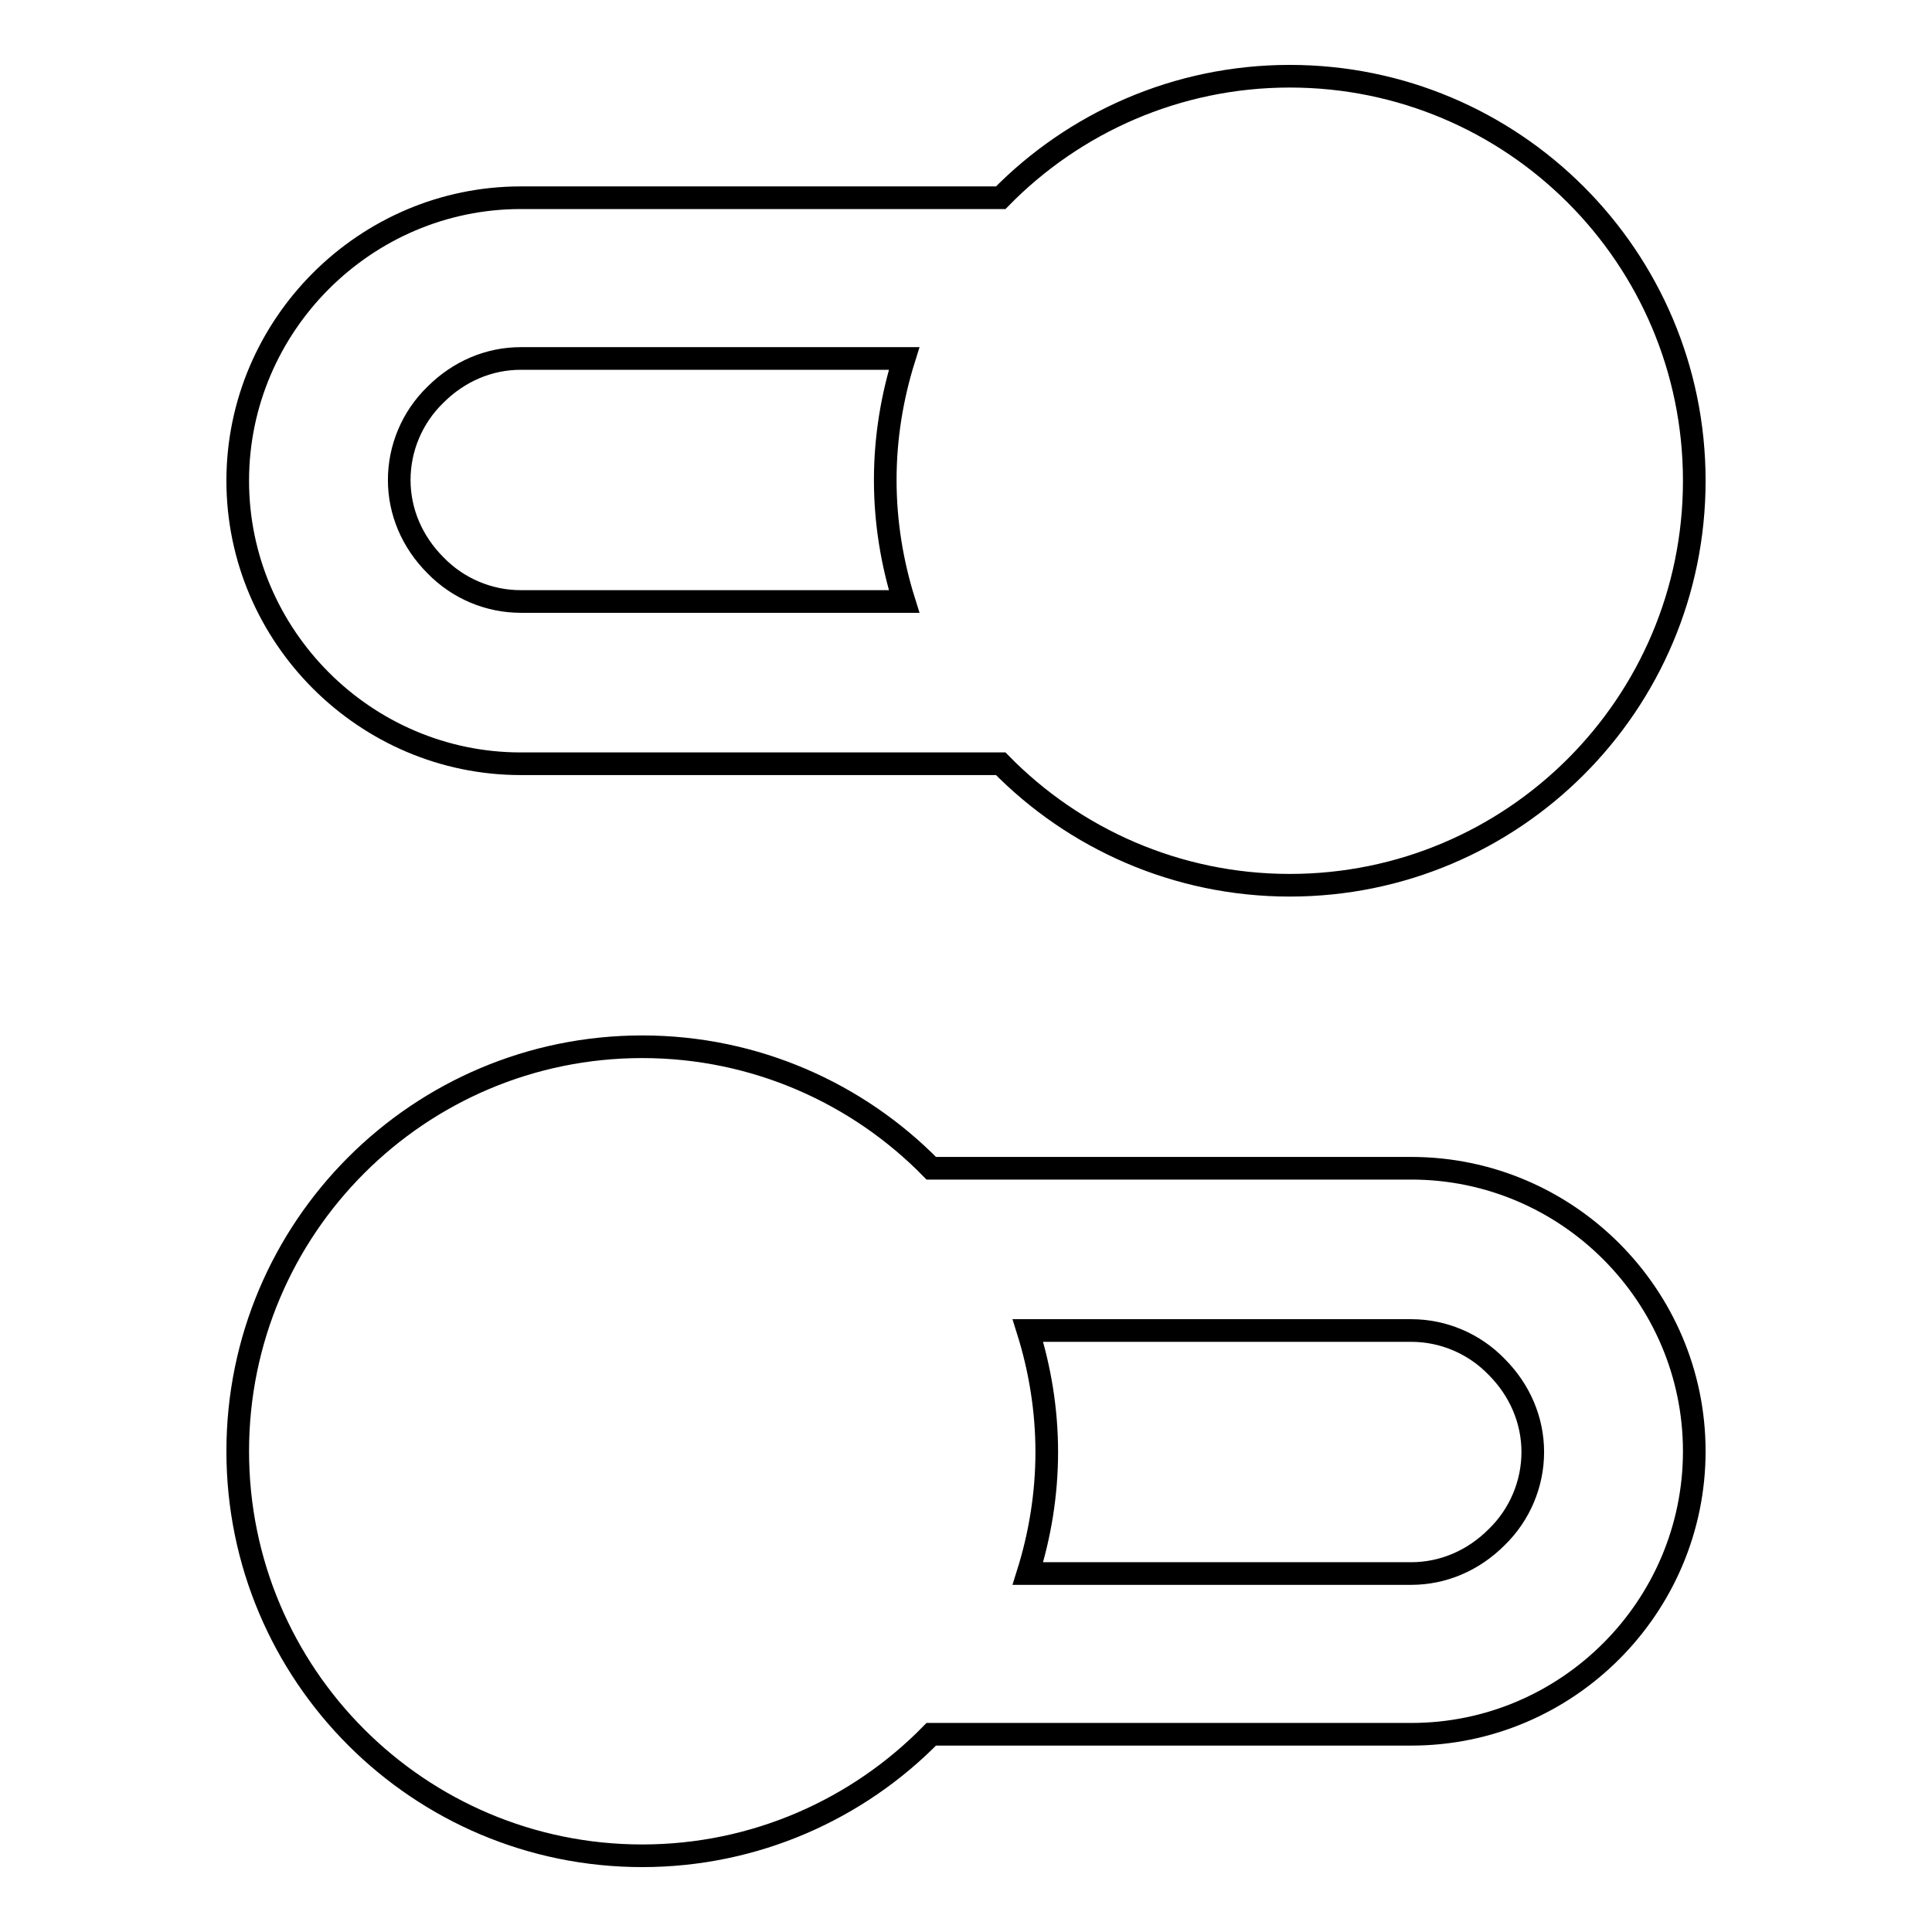 <?xml version="1.0" encoding="utf-8"?>
<!-- Svg Vector Icons : http://www.onlinewebfonts.com/icon -->
<!DOCTYPE svg PUBLIC "-//W3C//DTD SVG 1.1//EN" "http://www.w3.org/Graphics/SVG/1.1/DTD/svg11.dtd">
<svg version="1.1" xmlns="http://www.w3.org/2000/svg" xmlns:xlink="http://www.w3.org/1999/xlink" x="0px" y="0px" viewBox="0 0 256 256" enable-background="new 0 0 256 256" xml:space="preserve">
<g> <path stroke-width="3" fill-opacity="0" stroke="#000000"  d="M69,101.2h63.6c9.7,9.9,23.3,16.1,38.3,16.1c29.6,0,53.6-24,53.6-53.6c0-29.6-24-53.6-53.6-53.6 c-15,0-28.6,6.2-38.3,16.1H69c-20.6,0-37.5,16.9-37.5,37.5S48.4,101.2,69,101.2z M57.7,52.3c3.1-3.1,7.1-4.8,11.3-4.8h50.8 c-1.6,5.1-2.5,10.5-2.5,16.1c0,5.6,0.9,11,2.5,16.1H69c-4.2,0-8.3-1.7-11.3-4.8c-3.1-3.1-4.8-7.1-4.8-11.3 C52.9,59.4,54.6,55.3,57.7,52.3z M187,154.8h-63.6c-9.7-9.9-23.3-16.1-38.3-16.1c-29.6,0-53.6,24-53.6,53.6 c0,29.6,24,53.6,53.6,53.6c15,0,28.6-6.2,38.3-16.1H187c20.7,0,37.5-16.9,37.5-37.5C224.5,171.7,207.7,154.8,187,154.8z  M198.3,203.7c-3.1,3.1-7.1,4.8-11.3,4.8h-50.8c1.6-5.1,2.5-10.5,2.5-16.1c0-5.6-0.9-11-2.5-16.1H187c4.2,0,8.3,1.7,11.3,4.8 c3.1,3.1,4.8,7.1,4.8,11.3C203.1,196.6,201.4,200.7,198.3,203.7z"/></g>
</svg>